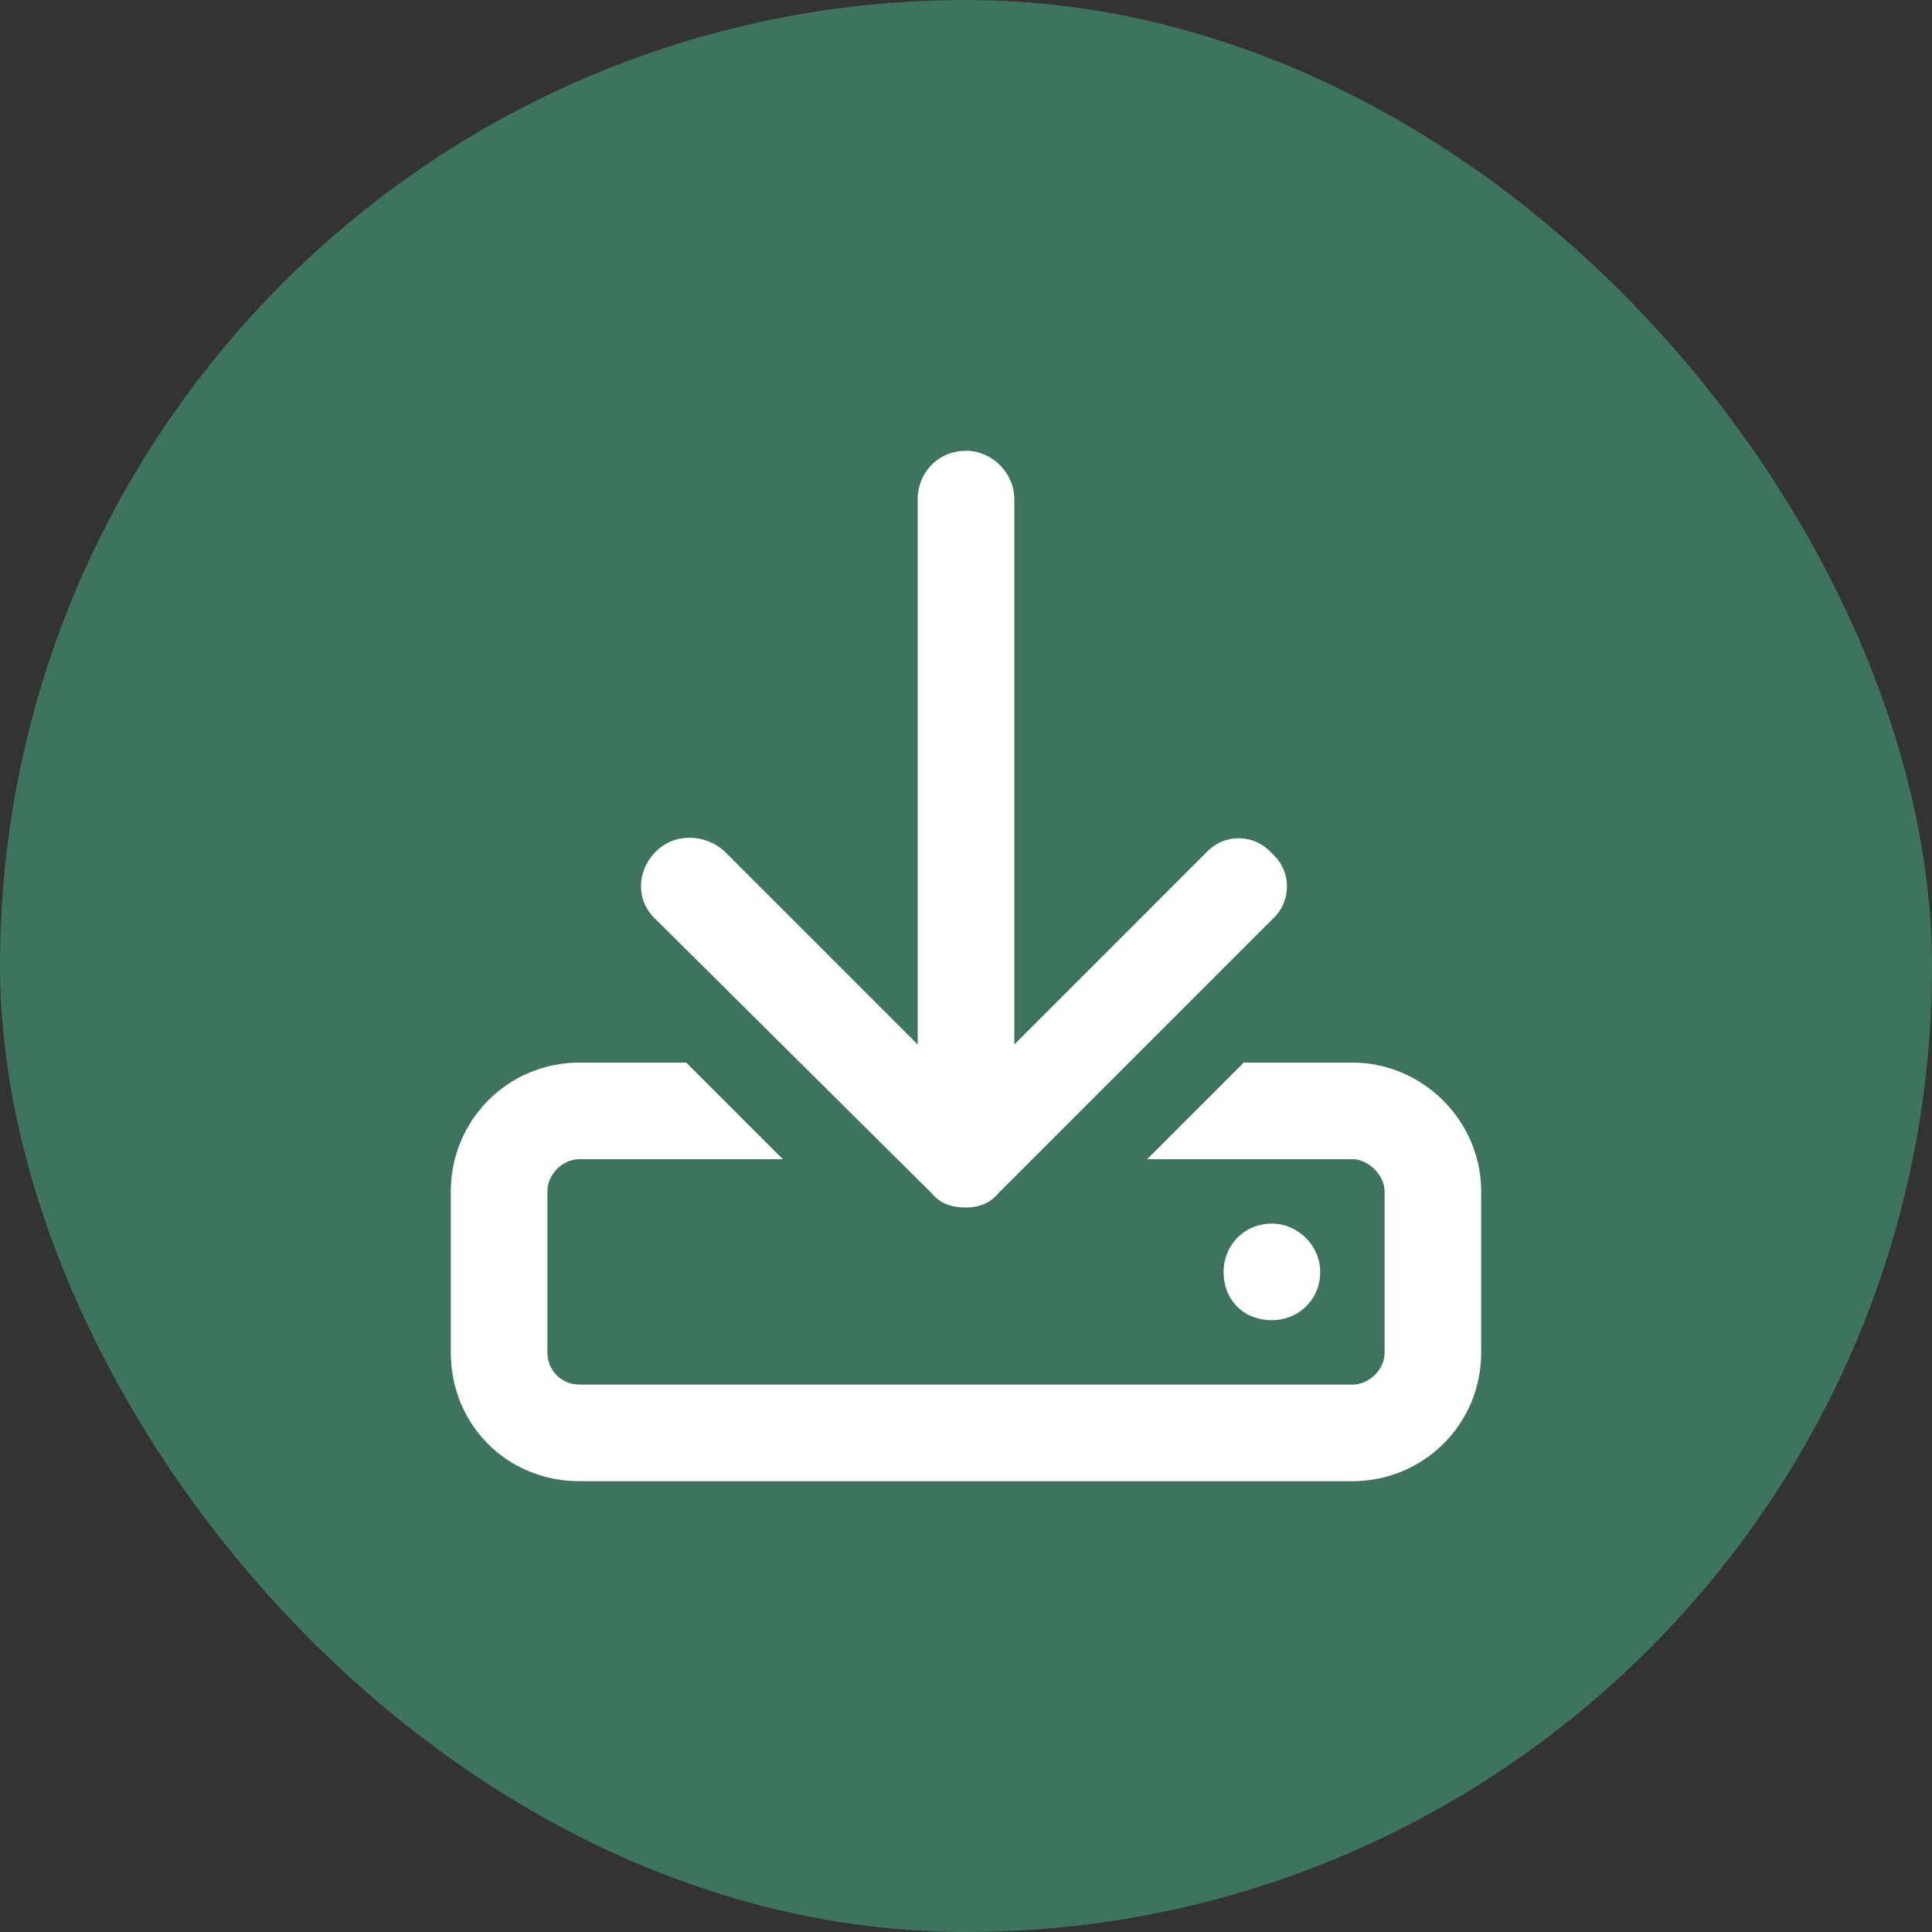 <svg width="30" height="30" viewBox="0 0 30 30" fill="none" xmlns="http://www.w3.org/2000/svg">
<rect x="0" y="0" width="30" height="30" fill="#333333" stroke="none"/>
<rect width="30" height="30" rx="15" fill="#3E745D"/>
<path d="M21 16.5C22.094 16.5 23 17.406 23 18.5V21C23 22.125 22.094 23 21 23H9C7.875 23 7 22.125 7 21V18.5C7 17.406 7.875 16.5 9 16.5H10.656L12.156 18H9C8.719 18 8.5 18.25 8.5 18.5V21C8.5 21.281 8.719 21.5 9 21.5H21C21.25 21.5 21.5 21.281 21.5 21V18.5C21.5 18.25 21.25 18 21 18H17.812L19.312 16.5H21ZM20.5 19.75C20.5 20.188 20.156 20.5 19.75 20.5C19.312 20.5 19 20.188 19 19.75C19 19.344 19.312 19 19.75 19C20.156 19 20.5 19.344 20.5 19.75ZM14.469 18.531L10.188 14.281C9.875 14 9.875 13.531 10.188 13.219C10.469 12.938 10.938 12.938 11.25 13.219L14.25 16.219V7.75C14.25 7.344 14.562 7 15 7C15.406 7 15.75 7.344 15.75 7.75V16.219L18.719 13.25C19 12.938 19.469 12.938 19.75 13.25C20.062 13.531 20.062 14 19.75 14.281L15.5 18.531C15.375 18.688 15.188 18.75 15 18.75C14.781 18.75 14.594 18.688 14.469 18.531Z" fill="white"/>
</svg>
